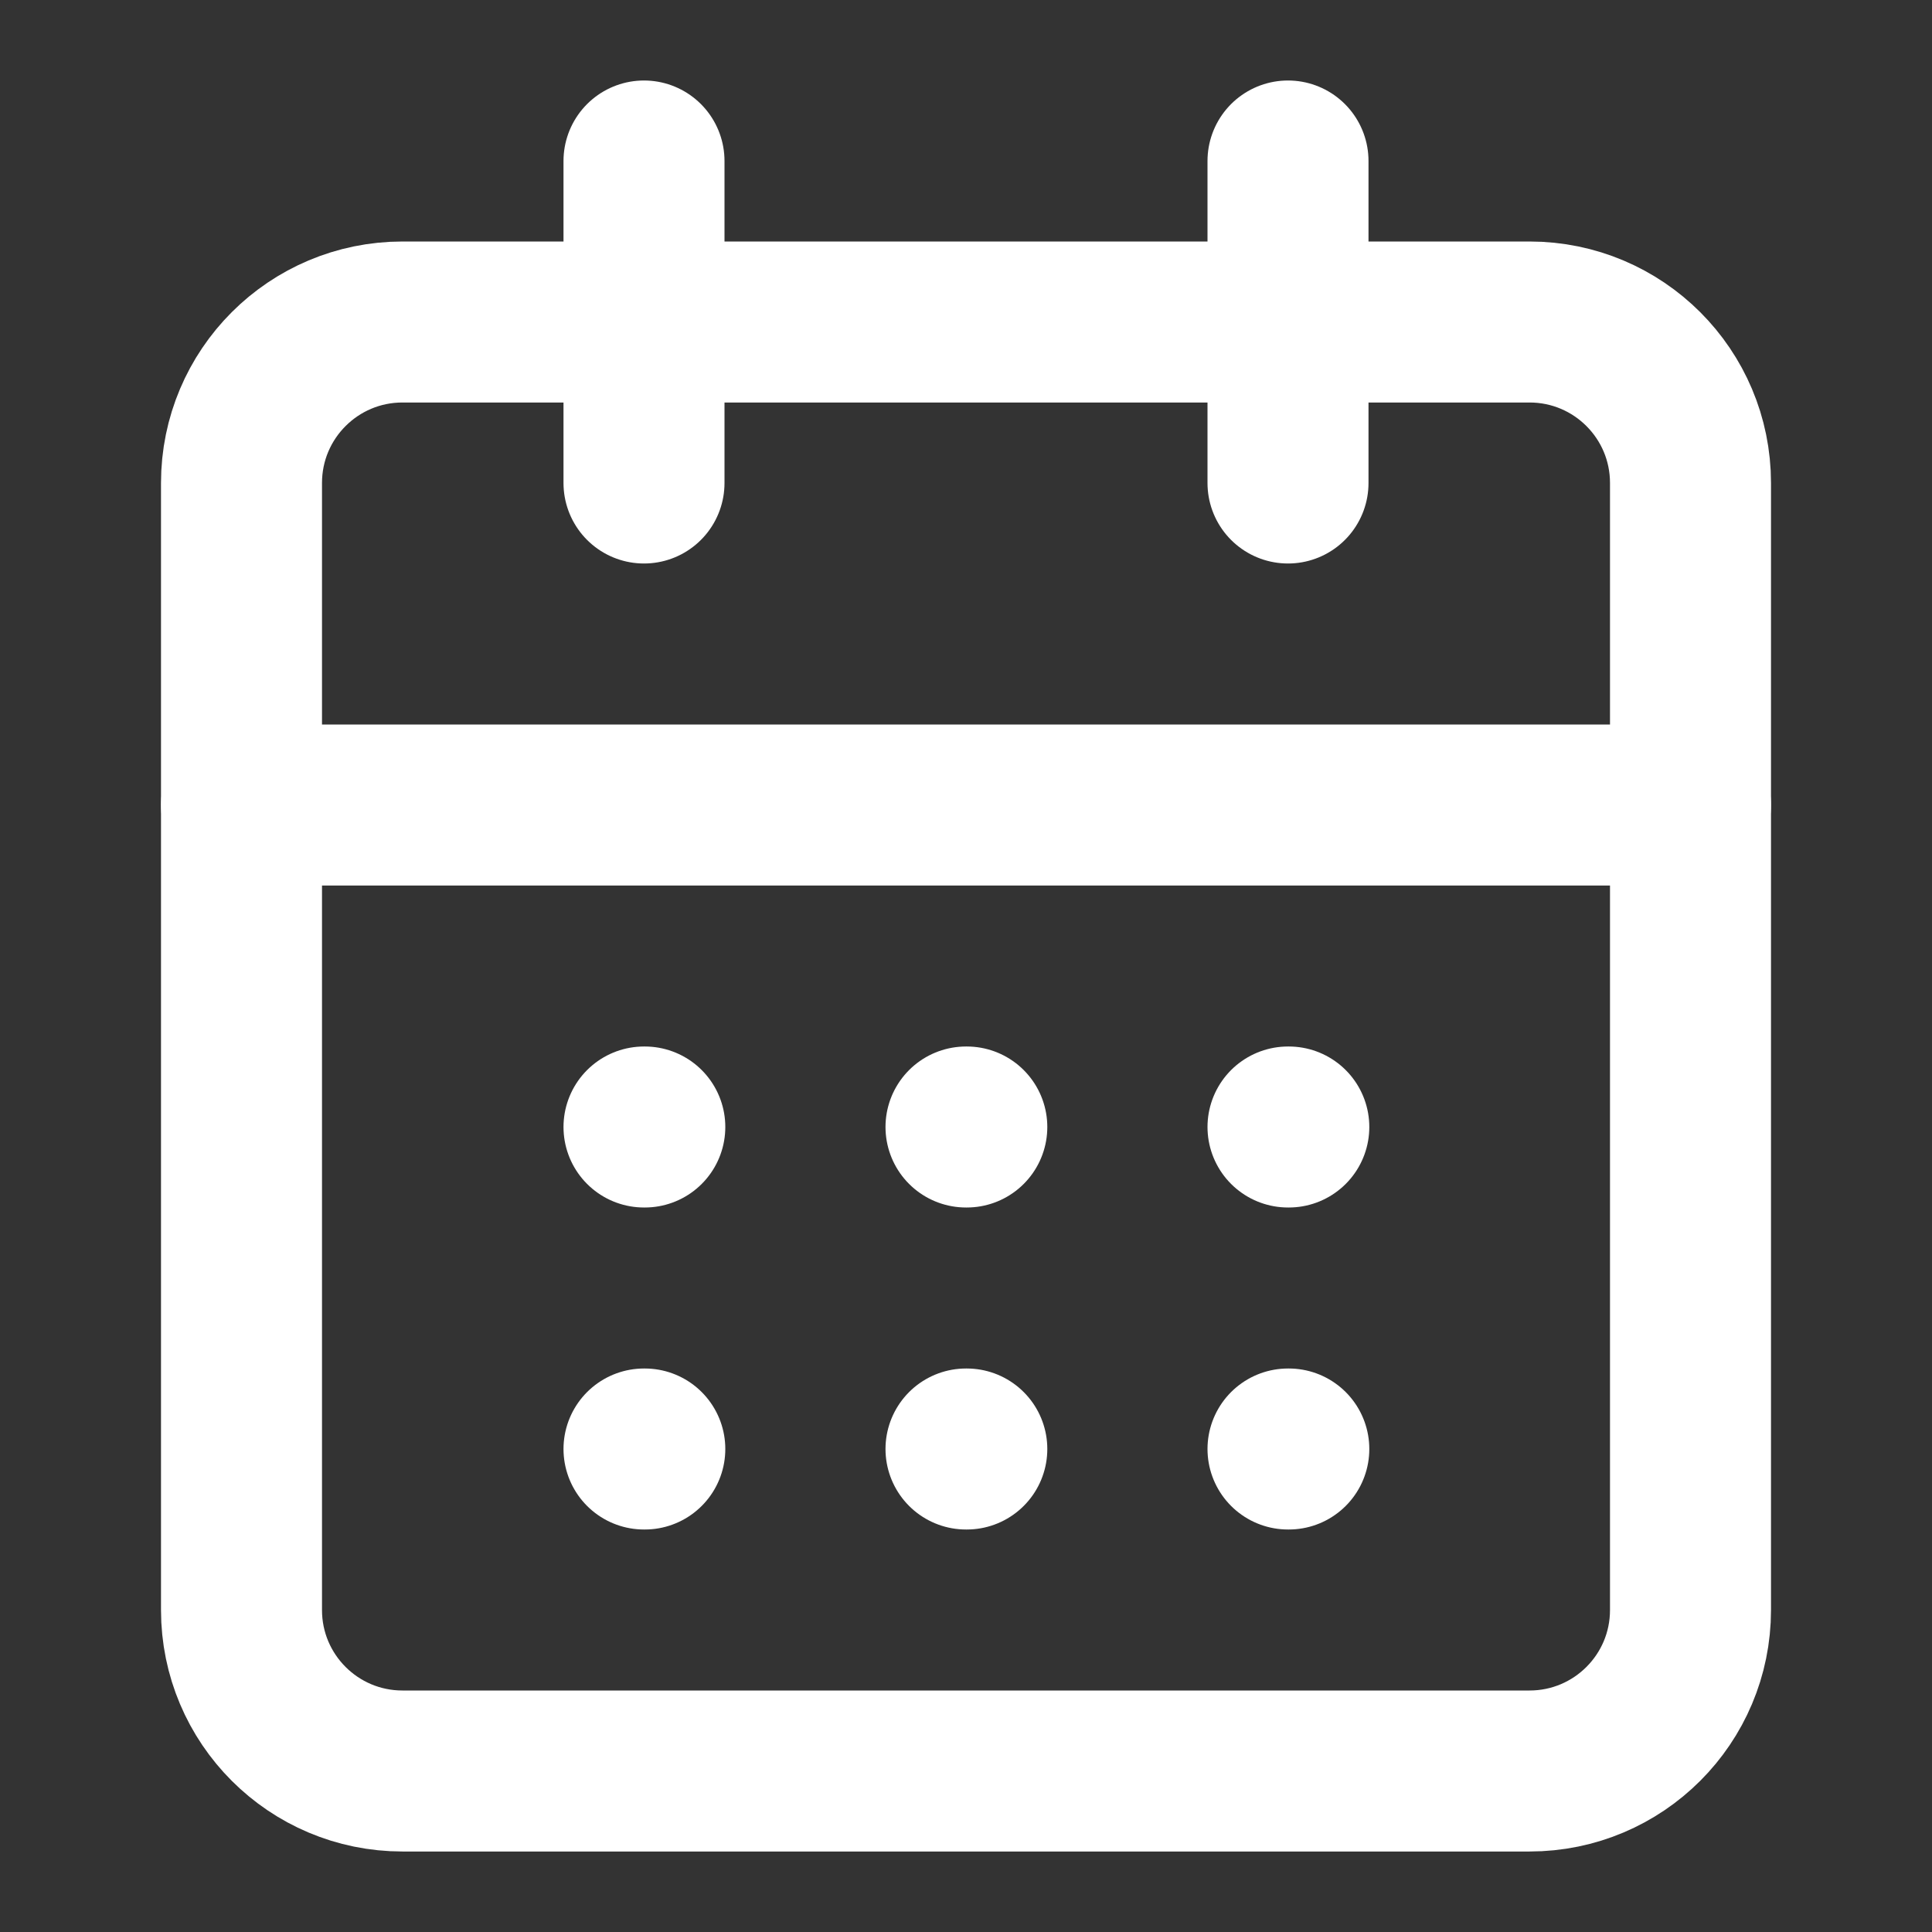 <svg preserveAspectRatio="none" width="100%" height="100%" overflow="visible" style="display: block;" viewBox="0 0 24 24" fill="none" xmlns="http://www.w3.org/2000/svg">
<rect x="0" y="0" width="24" height="24" fill="#333333" stroke="none"/>
<g id="Icon">
<path id="Vector" d="M8 2V6" stroke="white" stroke-width="2" stroke-linecap="round" stroke-linejoin="round"/>
<path id="Vector_2" d="M16 2V6" stroke="white" stroke-width="2" stroke-linecap="round" stroke-linejoin="round"/>
<path id="Vector_3" d="M19 4H5C3.895 4 3 4.895 3 6V20C3 21.105 3.895 22 5 22H19C20.105 22 21 21.105 21 20V6C21 4.895 20.105 4 19 4Z" stroke="white" stroke-width="2" stroke-linecap="round" stroke-linejoin="round"/>
<path id="Vector_4" d="M3 10H21" stroke="white" stroke-width="2" stroke-linecap="round" stroke-linejoin="round"/>
<path id="Vector_5" d="M8 14H8.01" stroke="white" stroke-width="2" stroke-linecap="round" stroke-linejoin="round"/>
<path id="Vector_6" d="M12 14H12.01" stroke="white" stroke-width="2" stroke-linecap="round" stroke-linejoin="round"/>
<path id="Vector_7" d="M16 14H16.01" stroke="white" stroke-width="2" stroke-linecap="round" stroke-linejoin="round"/>
<path id="Vector_8" d="M8 18H8.01" stroke="white" stroke-width="2" stroke-linecap="round" stroke-linejoin="round"/>
<path id="Vector_9" d="M12 18H12.01" stroke="white" stroke-width="2" stroke-linecap="round" stroke-linejoin="round"/>
<path id="Vector_10" d="M16 18H16.01" stroke="white" stroke-width="2" stroke-linecap="round" stroke-linejoin="round"/>
</g>
</svg>
